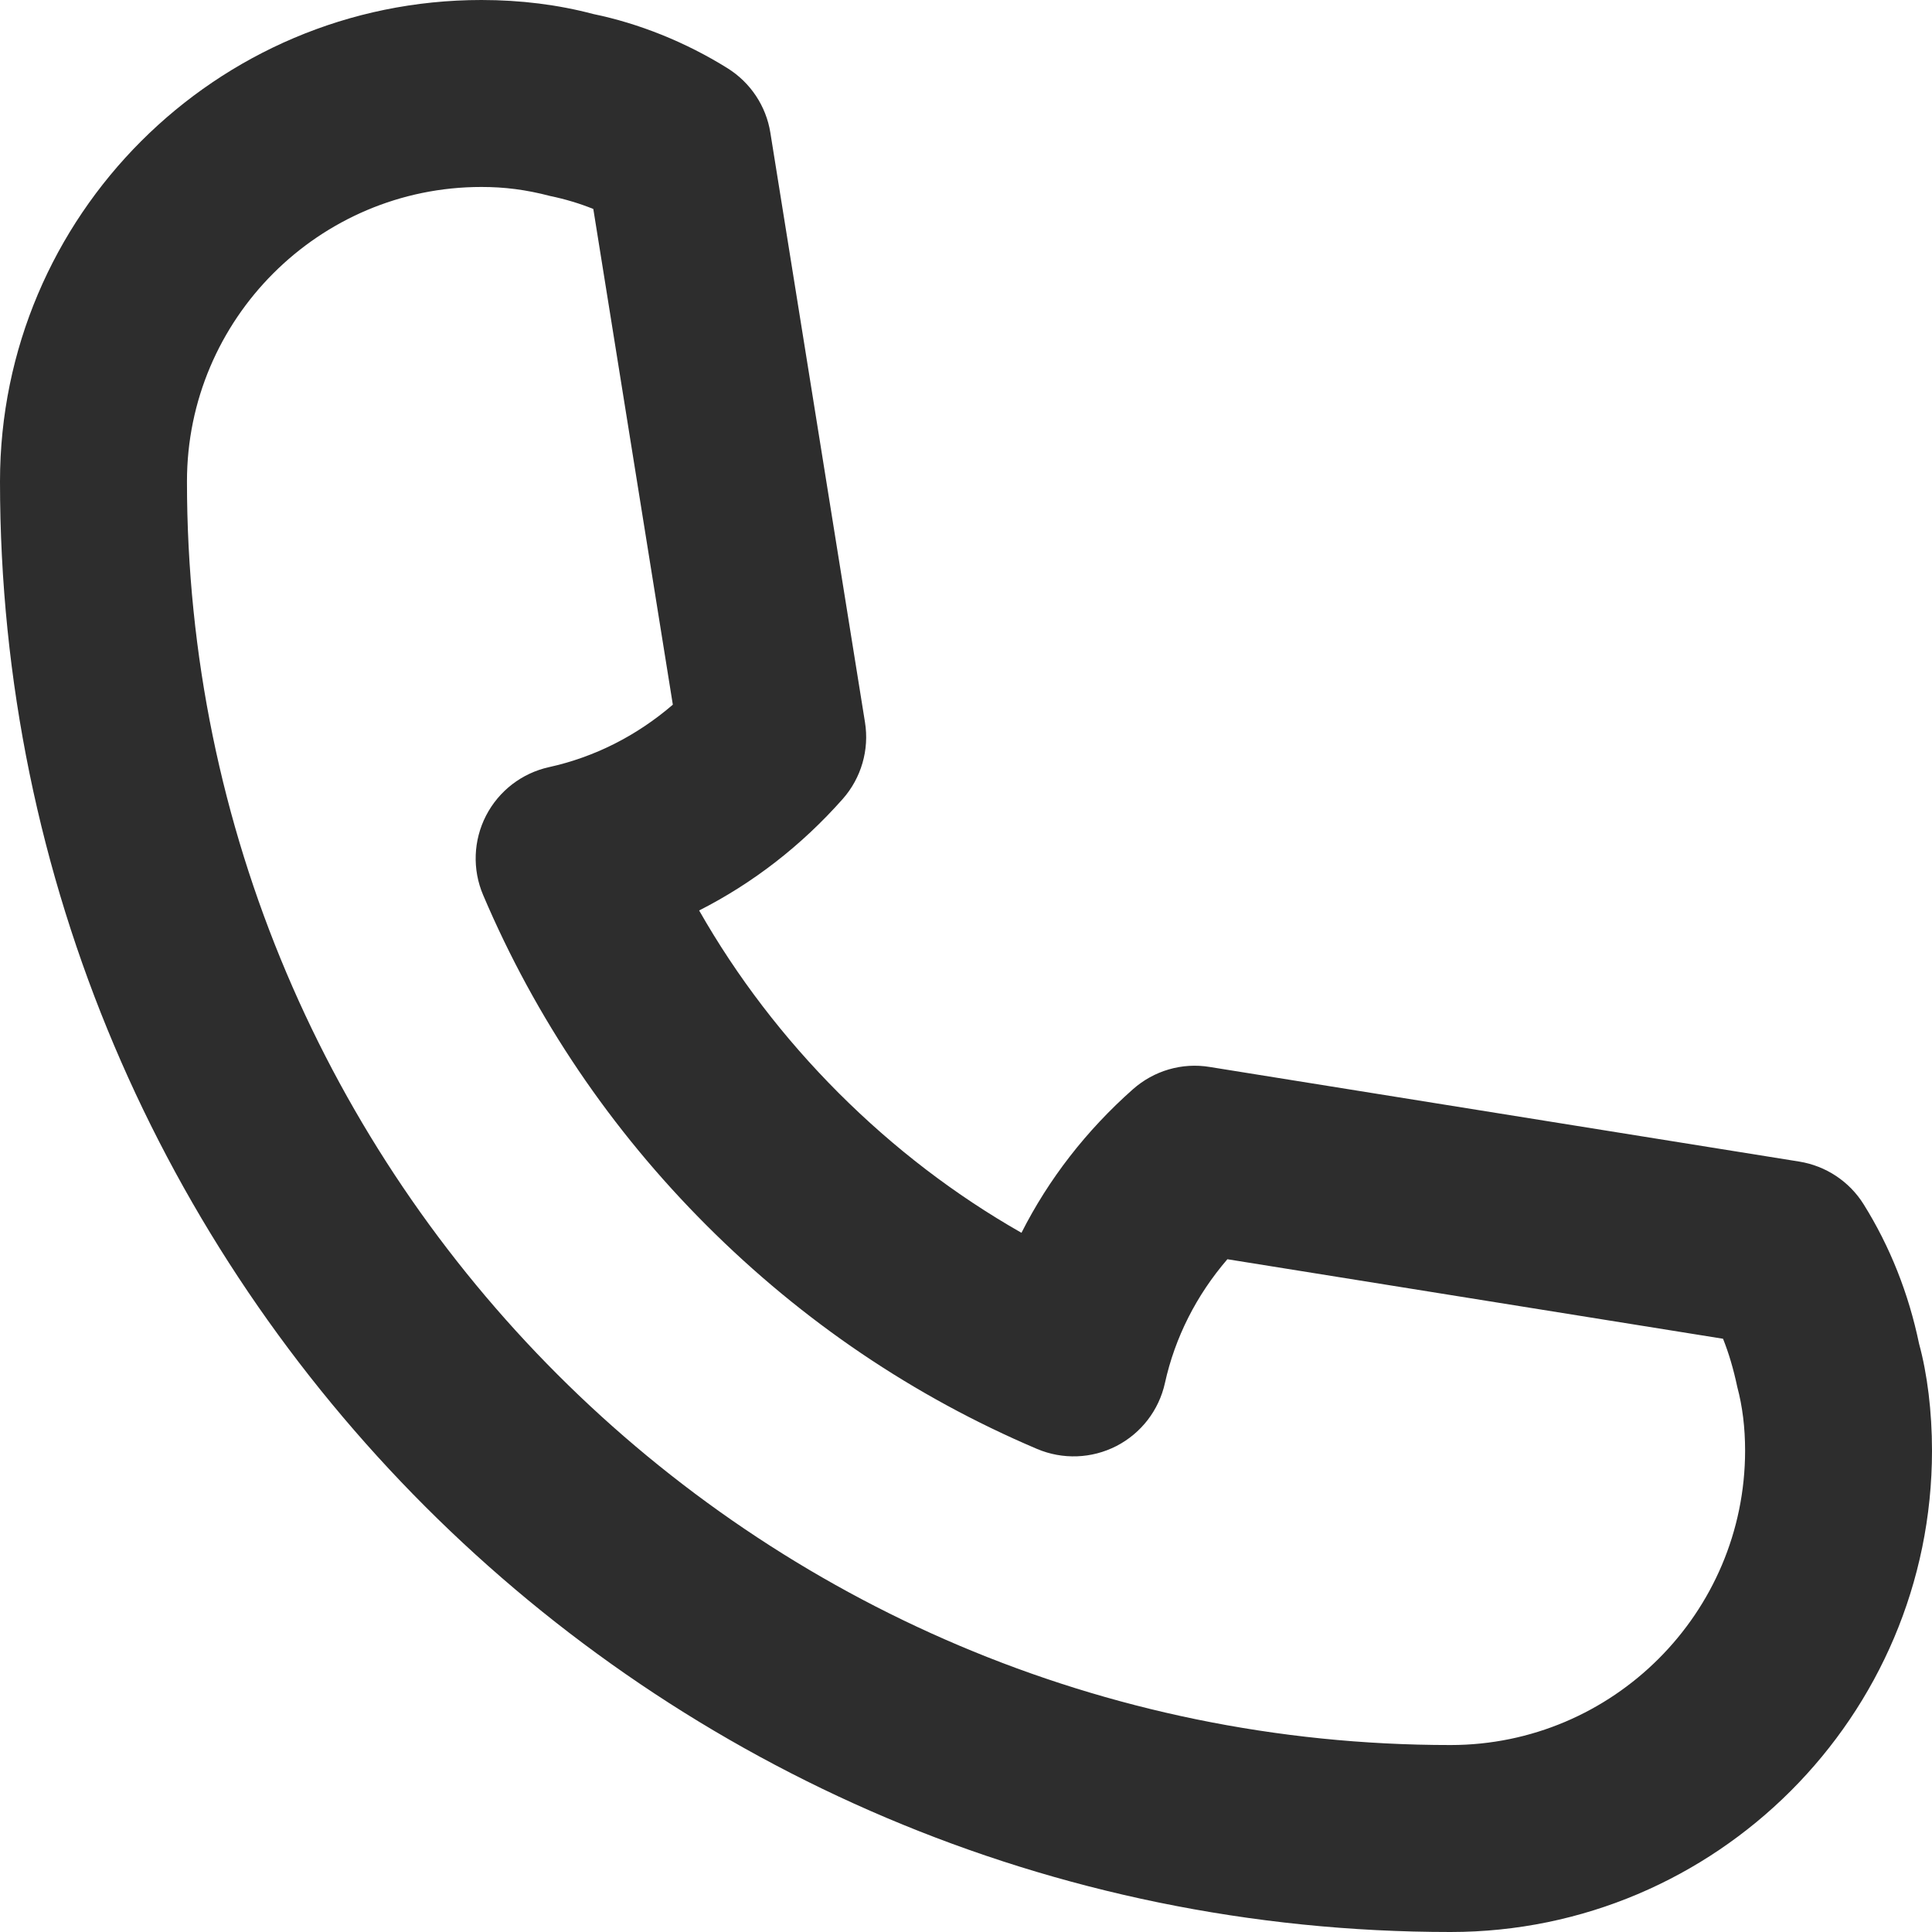 <?xml version="1.0" encoding="UTF-8" standalone="no"?><svg xmlns="http://www.w3.org/2000/svg" xmlns:xlink="http://www.w3.org/1999/xlink" fill="#2d2d2d" height="31" preserveAspectRatio="xMidYMid meet" version="1" viewBox="0.5 0.5 31.0 31.0" width="31" zoomAndPan="magnify"><g id="change1_1"><path d="M30.404,19.825c-0.229-0.368-0.607-0.618-1.035-0.687l-9.458-1.518 c-0.446-0.074-0.896,0.06-1.232,0.357c-0.75,0.664-1.354,1.444-1.789,2.304 c-1.066-0.607-2.047-1.358-2.931-2.241c-0.883-0.884-1.634-1.865-2.241-2.931 c0.86-0.436,1.64-1.039,2.304-1.789c0.297-0.336,0.429-0.789,0.357-1.232l-1.518-9.458 c-0.068-0.428-0.319-0.805-0.687-1.035c-0.676-0.422-1.429-0.721-2.155-0.87 C9.458,0.576,8.854,0.5,8.225,0.5C3.965,0.5,0.5,3.965,0.5,8.225C0.5,21.059,10.941,31.5,23.775,31.5 c4.259,0,7.725-3.465,7.725-7.725c0-0.629-0.076-1.233-0.207-1.712 C31.125,21.254,30.826,20.501,30.404,19.825z M23.775,28.5C12.596,28.5,3.5,19.404,3.5,8.225 C3.5,5.62,5.62,3.5,8.225,3.5c0.367,0,0.71,0.042,1.103,0.145c0.245,0.051,0.474,0.12,0.692,0.208 l1.276,7.954c-0.58,0.499-1.256,0.841-1.986,1.002c-0.436,0.096-0.806,0.381-1.011,0.778 c-0.204,0.396-0.222,0.863-0.047,1.274c0.842,1.98,2.048,3.764,3.586,5.302 s3.321,2.744,5.302,3.586c0.411,0.174,0.877,0.157,1.274-0.047 c0.397-0.205,0.682-0.575,0.778-1.011c0.161-0.73,0.504-1.407,1.002-1.986l7.953,1.276 c0.092,0.23,0.167,0.483,0.229,0.775c0.083,0.31,0.125,0.653,0.125,1.02 C28.5,26.38,26.38,28.5,23.775,28.5z" fill="inherit"/></g></svg>